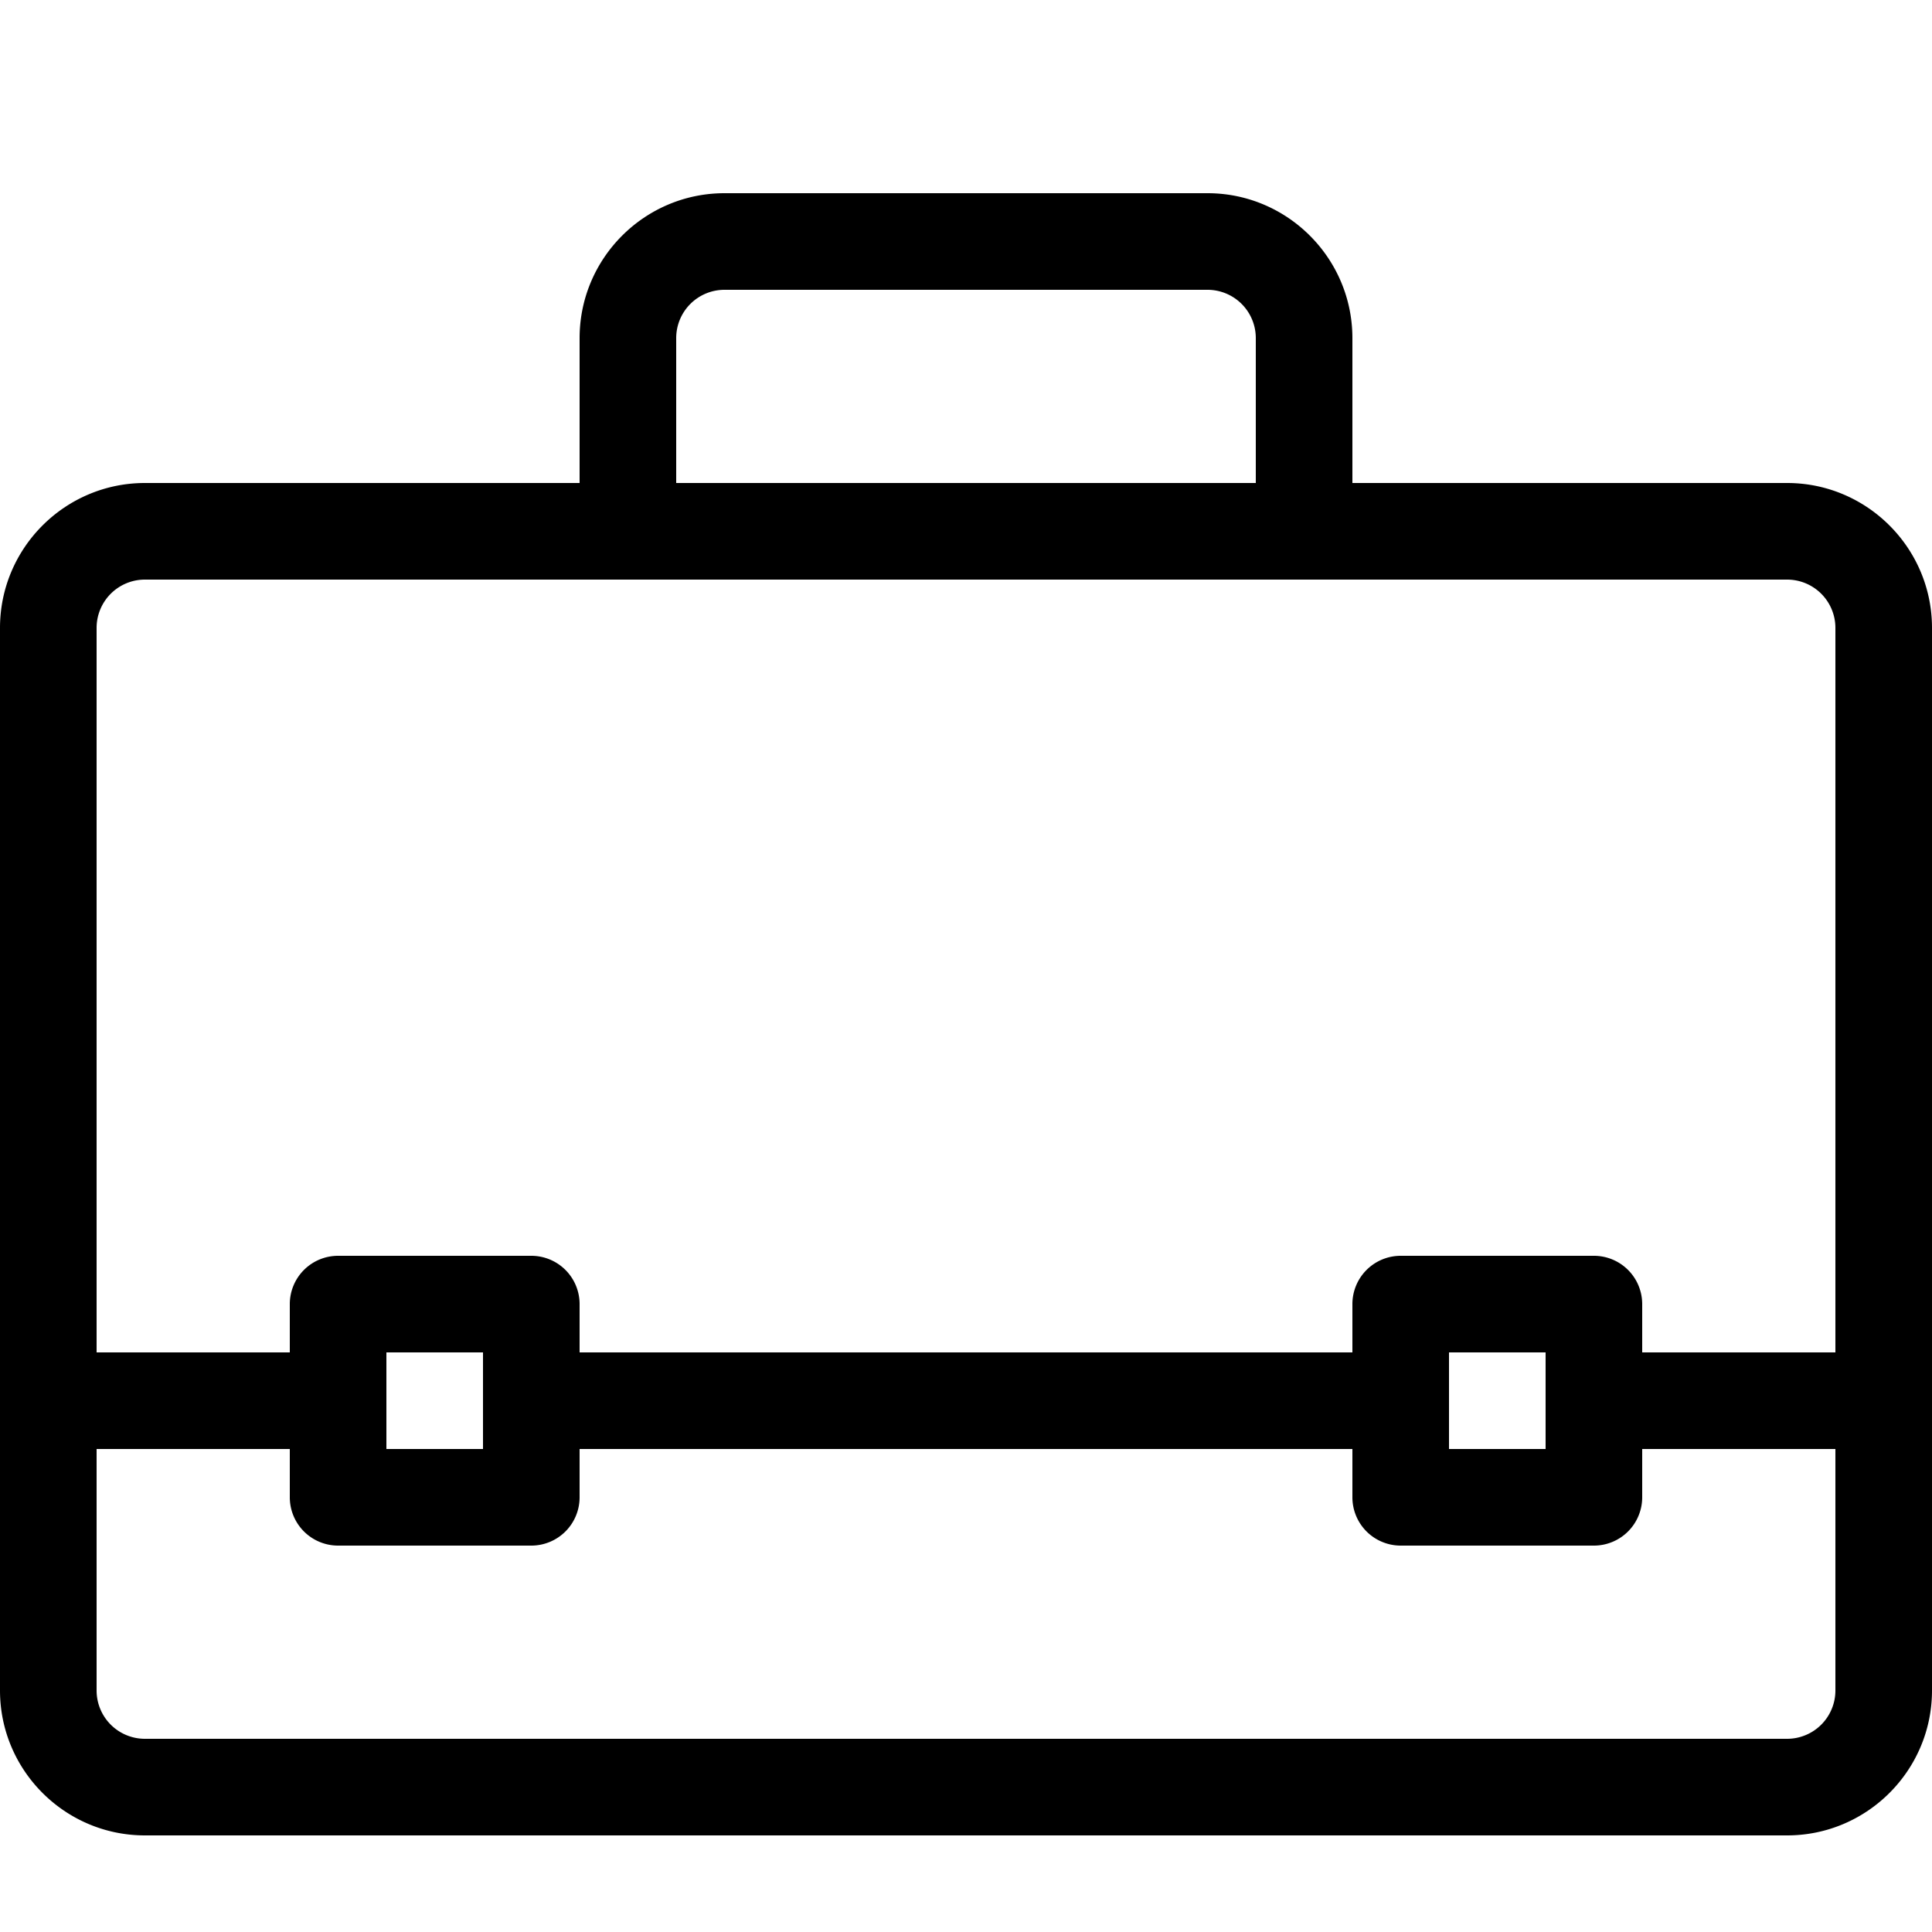 <svg xmlns="http://www.w3.org/2000/svg" width="20" height="20"><path d="M18.5 5H14V3.5c0-.827-.673-1.5-1.5-1.5h-5C6.673 2 6 2.673 6 3.5V5H1.5C.673 5 0 5.673 0 6.5v11c0 .827.673 1.5 1.5 1.5h17c.827 0 1.5-.673 1.5-1.5v-11c0-.827-.673-1.5-1.5-1.5M7 3.5a.5.5 0 0 1 .5-.5h5a.5.5 0 0 1 .5.5V5H7zM1.5 6h17a.5.5 0 0 1 .5.5V14h-2v-.5a.5.5 0 0 0-.5-.5h-2a.5.5 0 0 0-.5.5v.5H6v-.5a.5.5 0 0 0-.5-.5h-2a.5.5 0 0 0-.5.5v.5H1V6.5a.5.5 0 0 1 .5-.5M16 14v1h-1v-1zM5 14v1H4v-1zm13.5 4h-17a.5.5 0 0 1-.5-.5V15h2v.5a.5.5 0 0 0 .5.5h2a.5.5 0 0 0 .5-.5V15h8v.5a.5.5 0 0 0 .5.5h2a.5.5 0 0 0 .5-.5V15h2v2.5a.5.5 0 0 1-.5.5"/></svg>
